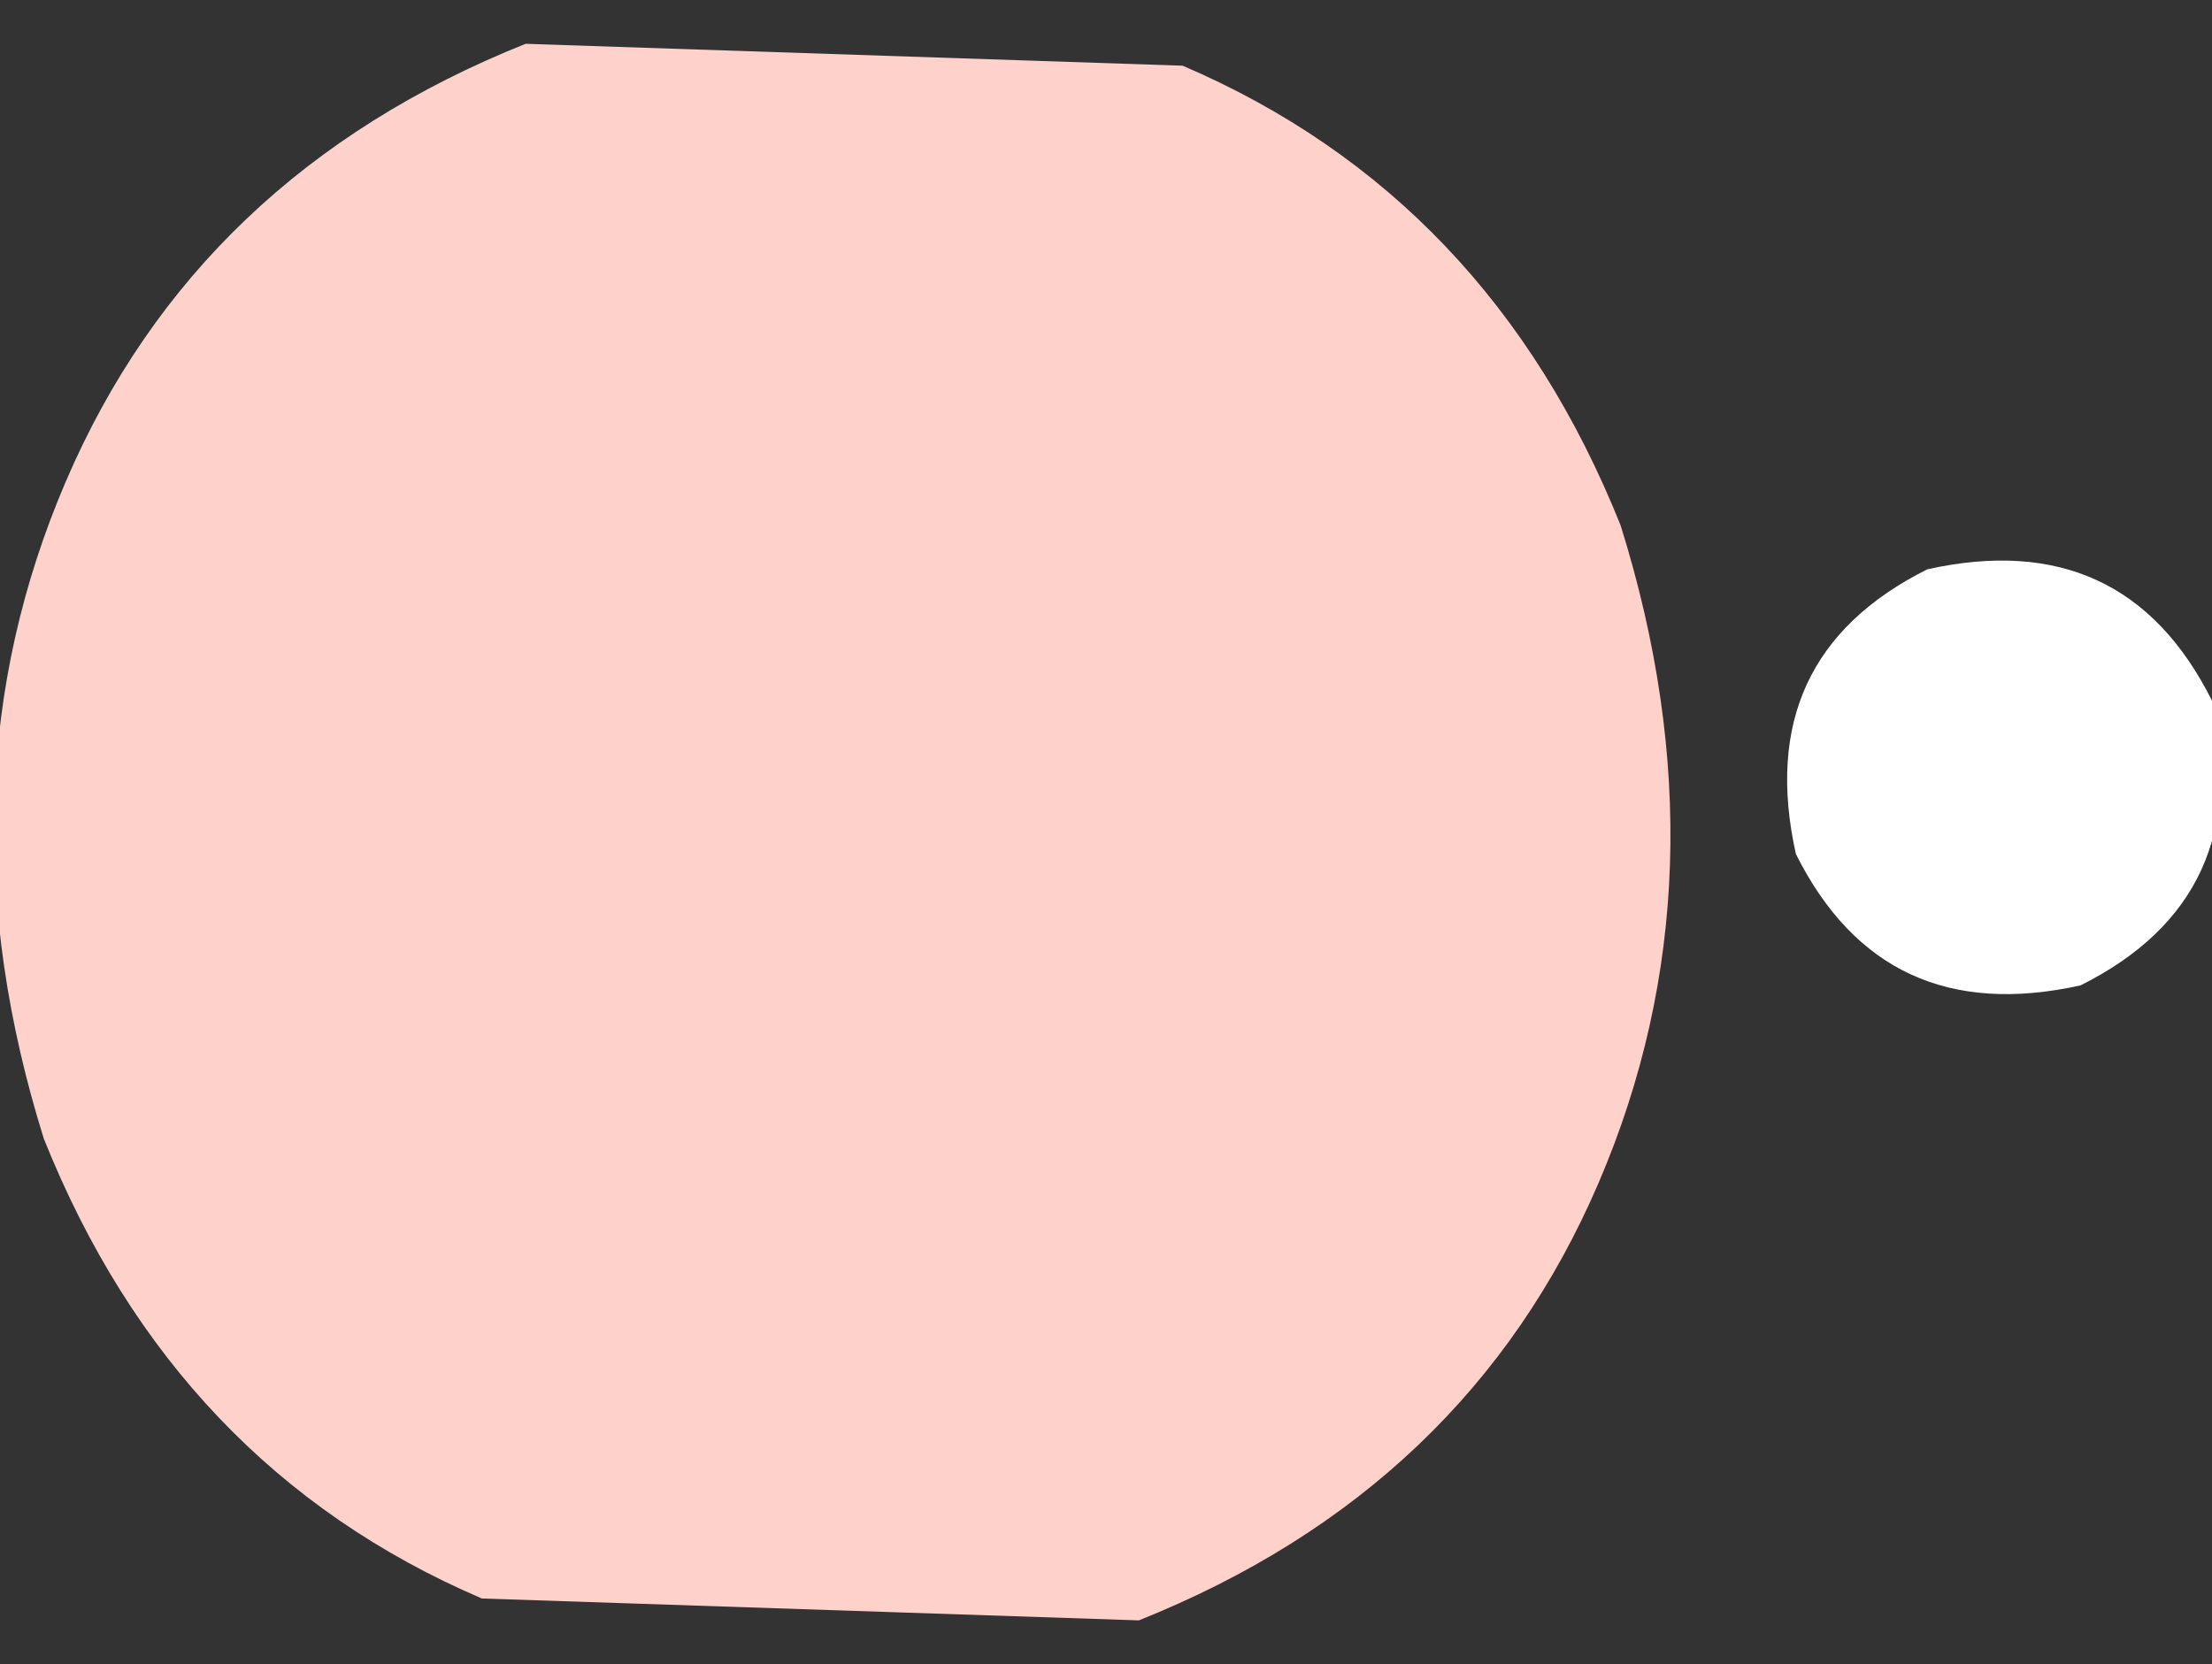 <?xml version="1.0" encoding="UTF-8" standalone="no"?>
<svg xmlns:xlink="http://www.w3.org/1999/xlink" height="3.8px" width="5.05px" xmlns="http://www.w3.org/2000/svg">
  <rect width="100%" height="100%" fill="#333333" stroke="none"/>
  <g transform="matrix(1.0, 0.0, 0.0, 1.0, -1.9, -2.3)">
    <path d="M6.0 4.25 Q5.9 3.8 6.3 3.6 6.75 3.5 6.95 3.9 7.05 4.35 6.65 4.55 6.2 4.65 6.0 4.25" fill="#ffffff" fill-rule="evenodd" stroke="none"/>
    <path d="M5.6 3.5 Q5.85 4.3 5.55 5.0 5.25 5.7 4.5 6.0 L3.0 5.95 Q2.3 5.65 2.0 4.9 1.75 4.1 2.05 3.4 2.35 2.7 3.1 2.4 L4.6 2.45 Q5.3 2.75 5.6 3.5" fill="#fed1cb" fill-rule="evenodd" stroke="none"/>
  </g>
</svg>
